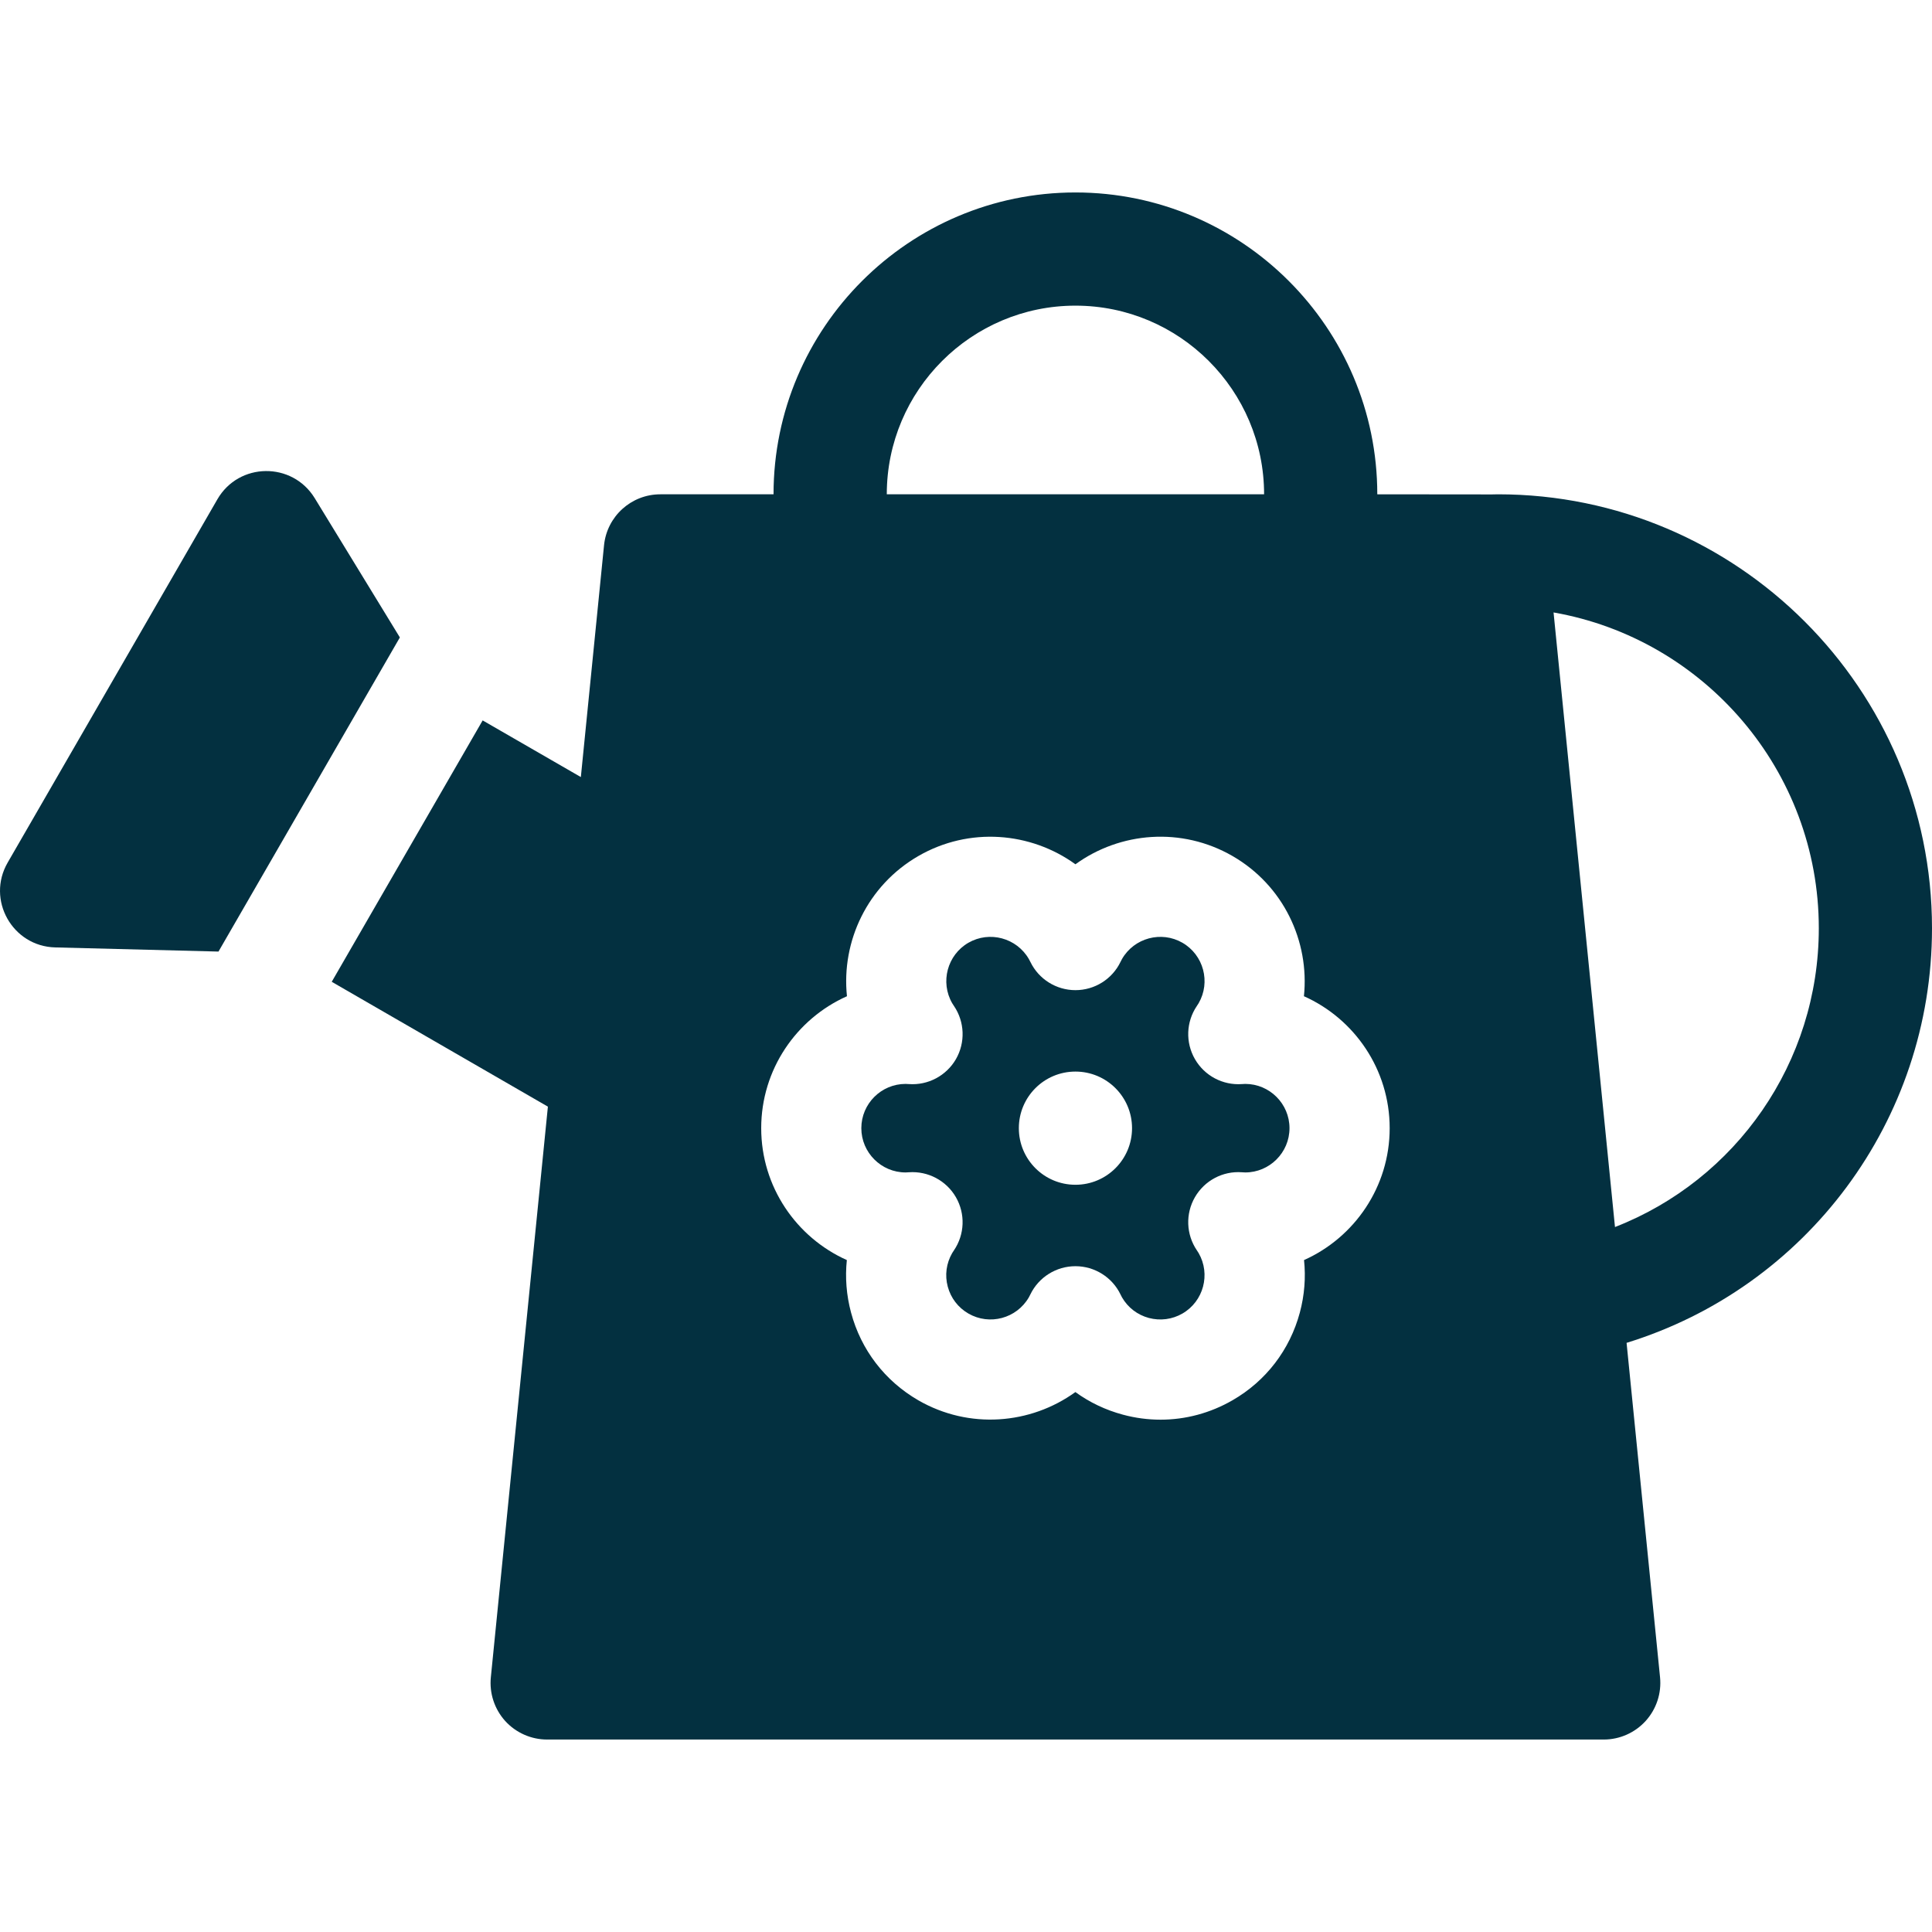 <svg width="34" height="34" viewBox="0 0 34 34" fill="none" xmlns="http://www.w3.org/2000/svg">
<g clip-path="url(#clip0_69_479)">
<path d="M21.914 19.075C21.895 19.075 21.875 19.076 21.856 19.078C21.519 19.102 21.198 18.932 21.029 18.639C20.86 18.346 20.873 17.983 21.063 17.703C21.074 17.688 21.084 17.671 21.094 17.655C21.309 17.283 21.181 16.806 20.809 16.591C20.438 16.377 19.96 16.505 19.746 16.876C19.736 16.893 19.727 16.911 19.719 16.928C19.572 17.232 19.264 17.425 18.926 17.425C18.588 17.425 18.28 17.232 18.133 16.928C18.124 16.911 18.116 16.893 18.106 16.877C17.891 16.505 17.414 16.377 17.042 16.591C16.671 16.806 16.543 17.283 16.757 17.655C16.767 17.672 16.778 17.688 16.788 17.703C16.978 17.983 16.991 18.346 16.823 18.639C16.653 18.932 16.332 19.102 15.995 19.078C15.976 19.076 15.957 19.075 15.937 19.075C15.508 19.075 15.158 19.424 15.158 19.854C15.158 20.283 15.508 20.633 15.937 20.633C15.957 20.633 15.976 20.631 15.995 20.63C16.331 20.606 16.653 20.776 16.822 21.068C16.991 21.361 16.978 21.724 16.788 22.004C16.777 22.02 16.767 22.036 16.757 22.052C16.653 22.232 16.625 22.442 16.679 22.643C16.733 22.844 16.862 23.012 17.042 23.116C17.414 23.331 17.891 23.203 18.106 22.831C18.116 22.814 18.124 22.797 18.133 22.779C18.28 22.476 18.588 22.283 18.926 22.283C19.263 22.283 19.572 22.476 19.719 22.78C19.727 22.797 19.736 22.814 19.745 22.831C19.849 23.011 20.017 23.14 20.218 23.194C20.419 23.247 20.629 23.22 20.809 23.116C21.181 22.901 21.308 22.424 21.094 22.052C21.084 22.036 21.073 22.02 21.063 22.004C20.873 21.724 20.86 21.361 21.029 21.068C21.198 20.776 21.519 20.605 21.856 20.63C21.875 20.631 21.895 20.633 21.914 20.633C22.343 20.633 22.693 20.283 22.693 19.854C22.693 19.424 22.343 19.075 21.914 19.075ZM18.926 20.85C18.375 20.85 17.93 20.404 17.93 19.854C17.93 19.304 18.375 18.858 18.926 18.858C19.476 18.858 19.922 19.304 19.922 19.854C19.922 20.404 19.476 20.85 18.926 20.85Z" fill="#033040"/>
<path d="M5.538 8.766C5.143 8.122 4.203 8.133 3.825 8.788L0.135 15.18C-0.243 15.834 0.217 16.654 0.972 16.673L3.845 16.746L7.037 11.218L5.538 8.766Z" fill="#033040"/>
<path d="M34 16.336C34 12.125 30.574 8.699 26.363 8.699C26.328 8.699 26.293 8.7 26.258 8.701C26.249 8.7 24.238 8.699 24.238 8.699C24.238 5.77 21.855 3.387 18.926 3.387C15.996 3.387 13.613 5.77 13.613 8.699H11.621C11.109 8.699 10.681 9.087 10.63 9.596L10.222 13.675L8.494 12.678L5.838 17.278L9.642 19.475L8.638 29.518C8.61 29.798 8.702 30.077 8.89 30.286C9.079 30.494 9.348 30.613 9.629 30.613H28.223C28.504 30.613 28.772 30.494 28.961 30.286C29.15 30.077 29.242 29.798 29.214 29.518L28.625 23.632C31.788 22.657 34 19.723 34 16.336ZM18.926 5.379C20.757 5.379 22.246 6.868 22.246 8.699H15.606C15.606 6.868 17.095 5.379 18.926 5.379ZM22.949 22.175C22.981 22.481 22.957 22.793 22.875 23.099C22.699 23.755 22.279 24.303 21.691 24.642C21.299 24.868 20.865 24.984 20.424 24.984C20.203 24.984 19.981 24.955 19.762 24.896C19.456 24.814 19.174 24.679 18.925 24.498C18.137 25.068 17.056 25.159 16.161 24.643C15.573 24.303 15.152 23.755 14.977 23.099C14.895 22.793 14.871 22.481 14.903 22.175C14.016 21.778 13.396 20.887 13.396 19.854C13.396 18.82 14.017 17.928 14.905 17.532C14.804 16.564 15.266 15.582 16.161 15.065C17.056 14.548 18.138 14.64 18.926 15.21C19.713 14.639 20.795 14.548 21.691 15.065C22.586 15.582 23.047 16.564 22.947 17.532C23.835 17.928 24.456 18.82 24.456 19.854C24.456 20.887 23.836 21.778 22.949 22.175ZM28.421 21.594L27.34 10.778C29.988 11.242 32.008 13.557 32.008 16.336C32.008 18.699 30.551 20.764 28.421 21.594Z" fill="#033040"/>
</g>
<defs>
<clipPath id="clip0_69_479">
<rect width="34" height="34" fill="white"/>
</clipPath>
</defs>
</svg>
